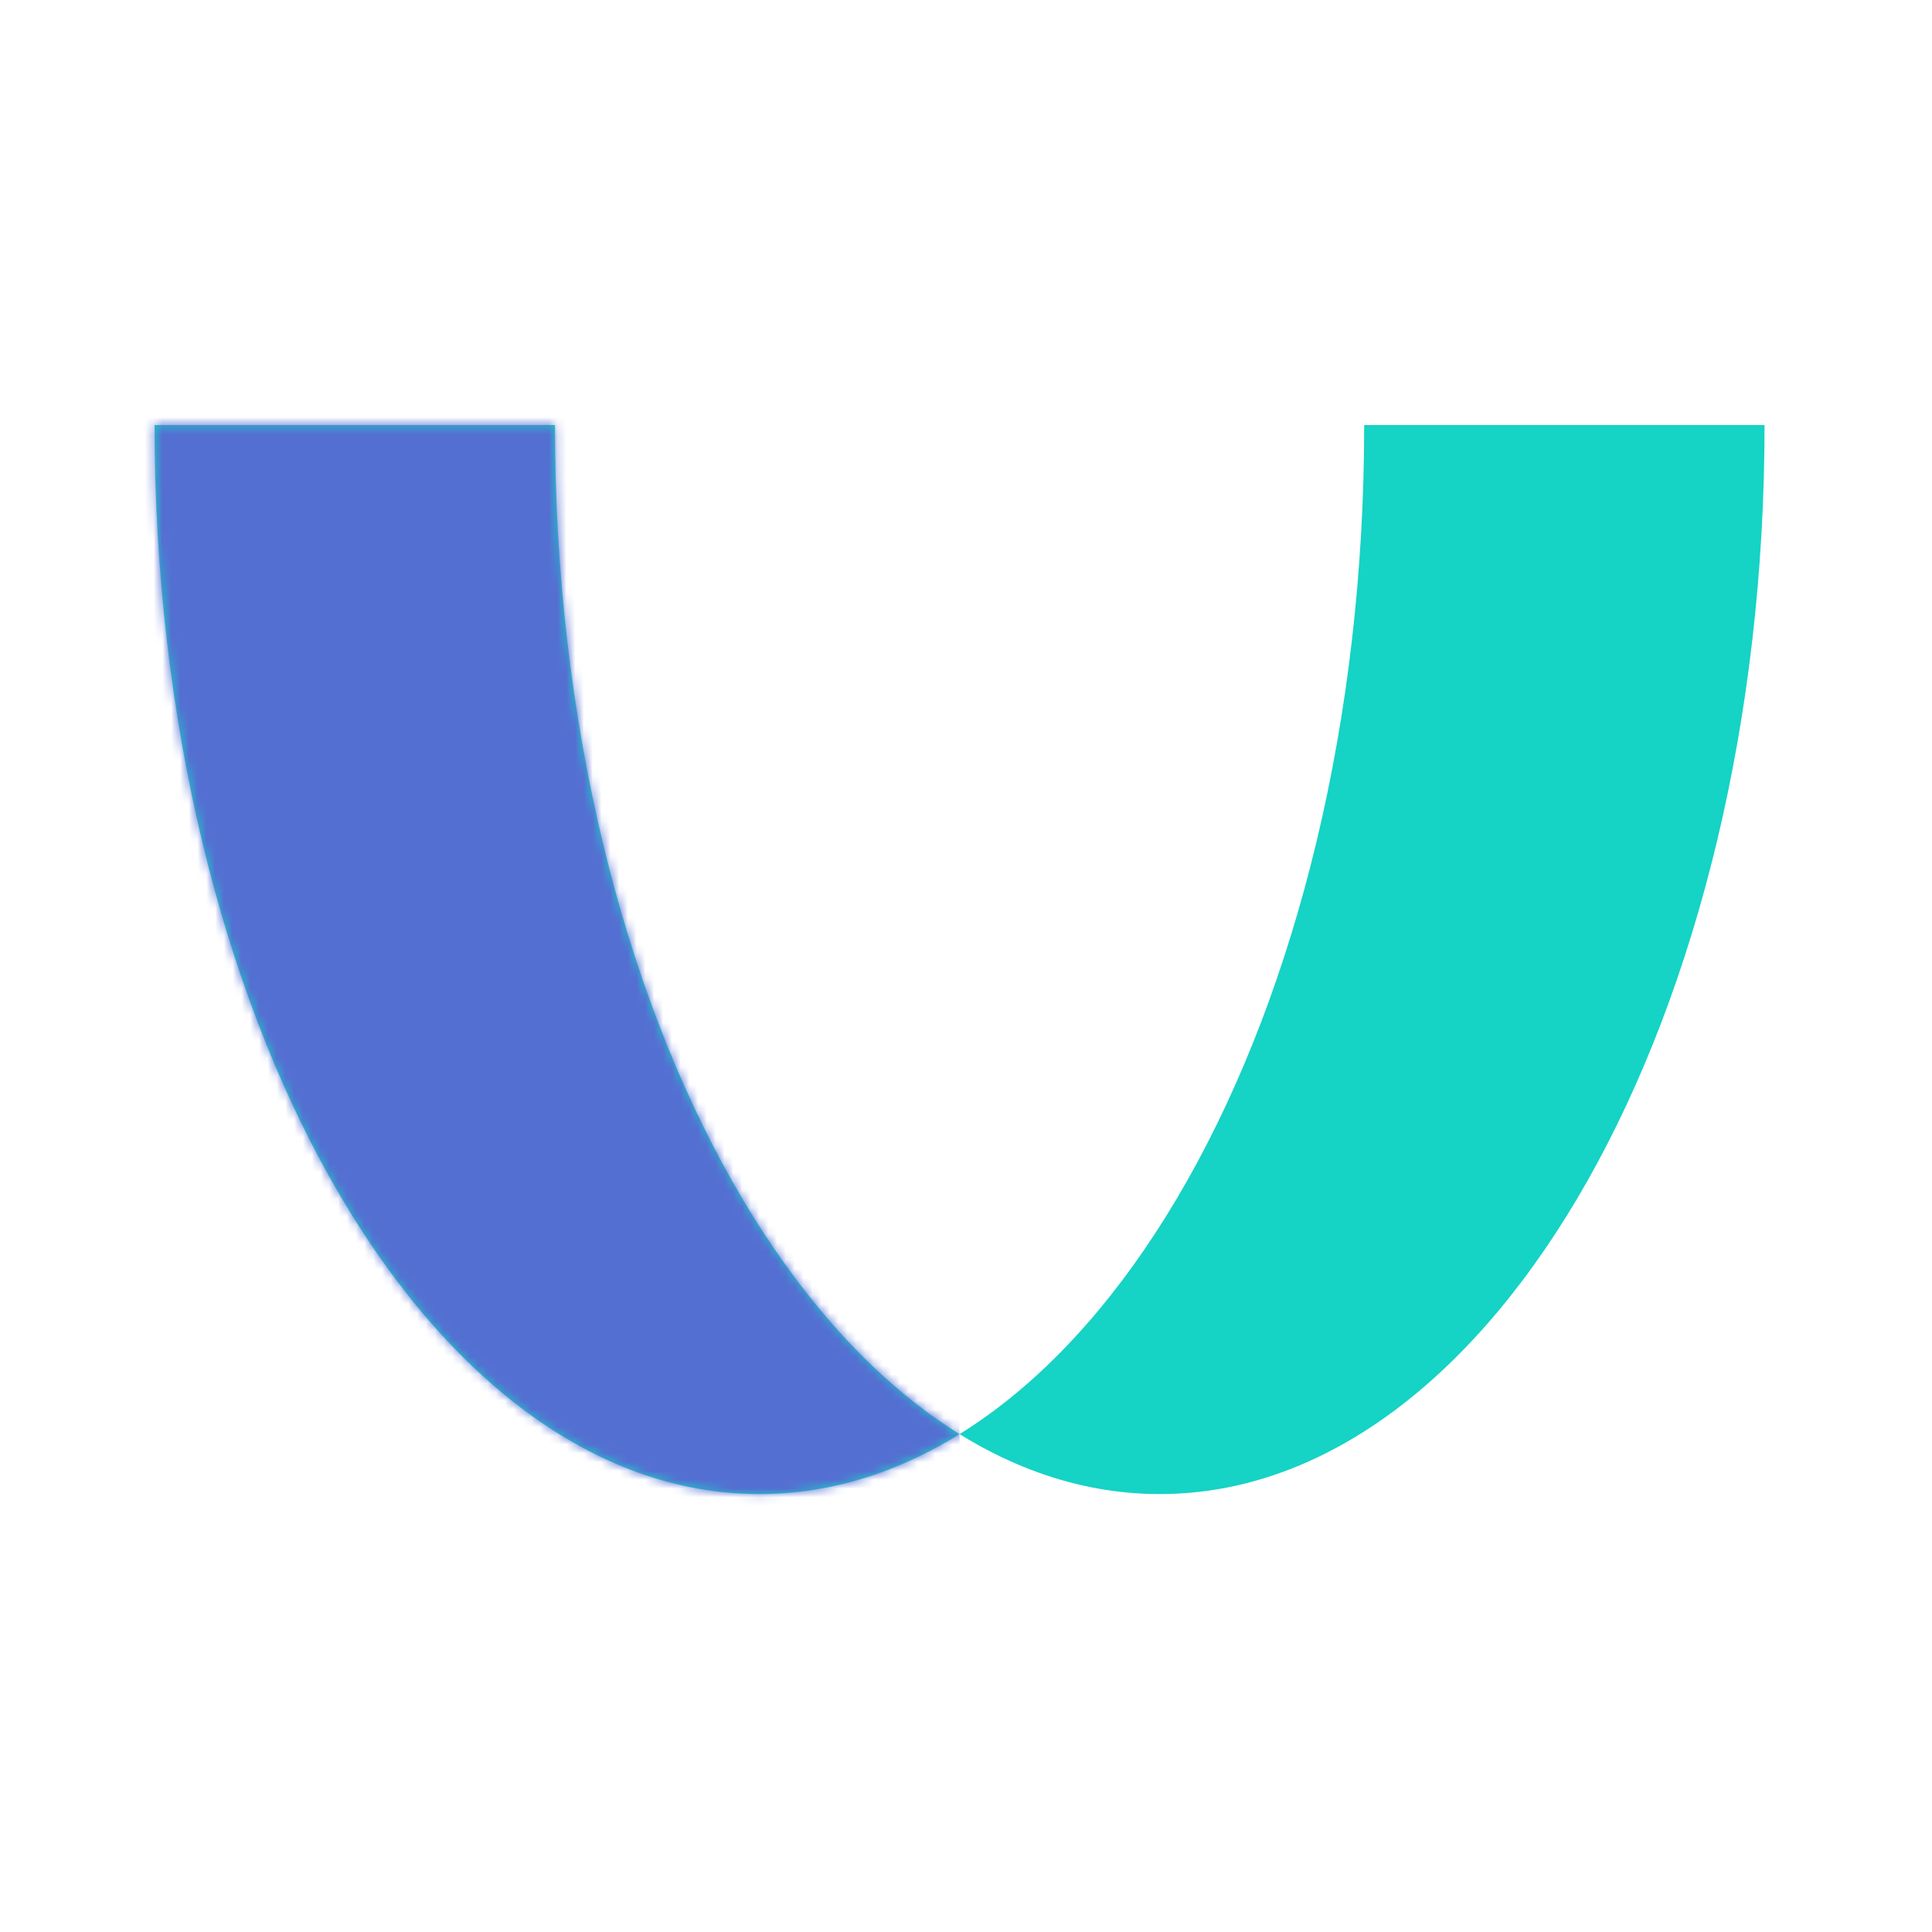 <svg width="220" height="220" viewBox="0 0 220 220" fill="none" xmlns="http://www.w3.org/2000/svg">
<path d="M200.933 48.4C200.933 115.628 170.096 170.133 132.063 170.133C94.03 170.133 63.192 115.628 63.192 48.4L17.6 48.4C17.6 115.628 48.438 170.133 86.471 170.133C124.504 170.133 155.341 115.628 155.341 48.4L200.933 48.4Z" fill="#15D3C5"/>
<mask id="mask0_2646_22735" style="mask-type:alpha" maskUnits="userSpaceOnUse" x="17" y="48" width="184" height="123">
<path d="M200.933 48.4C200.933 115.628 170.096 170.133 132.063 170.133C94.03 170.133 63.192 115.628 63.192 48.4L17.6 48.4C17.6 115.628 48.438 170.133 86.471 170.133C124.504 170.133 155.341 115.628 155.341 48.4L200.933 48.4Z" fill="#15D3C5"/>
</mask>
<g mask="url(#mask0_2646_22735)">
<rect x="1.771" y="32.061" width="107.496" height="154.797" fill="#546FD2"/>
</g>
</svg>
